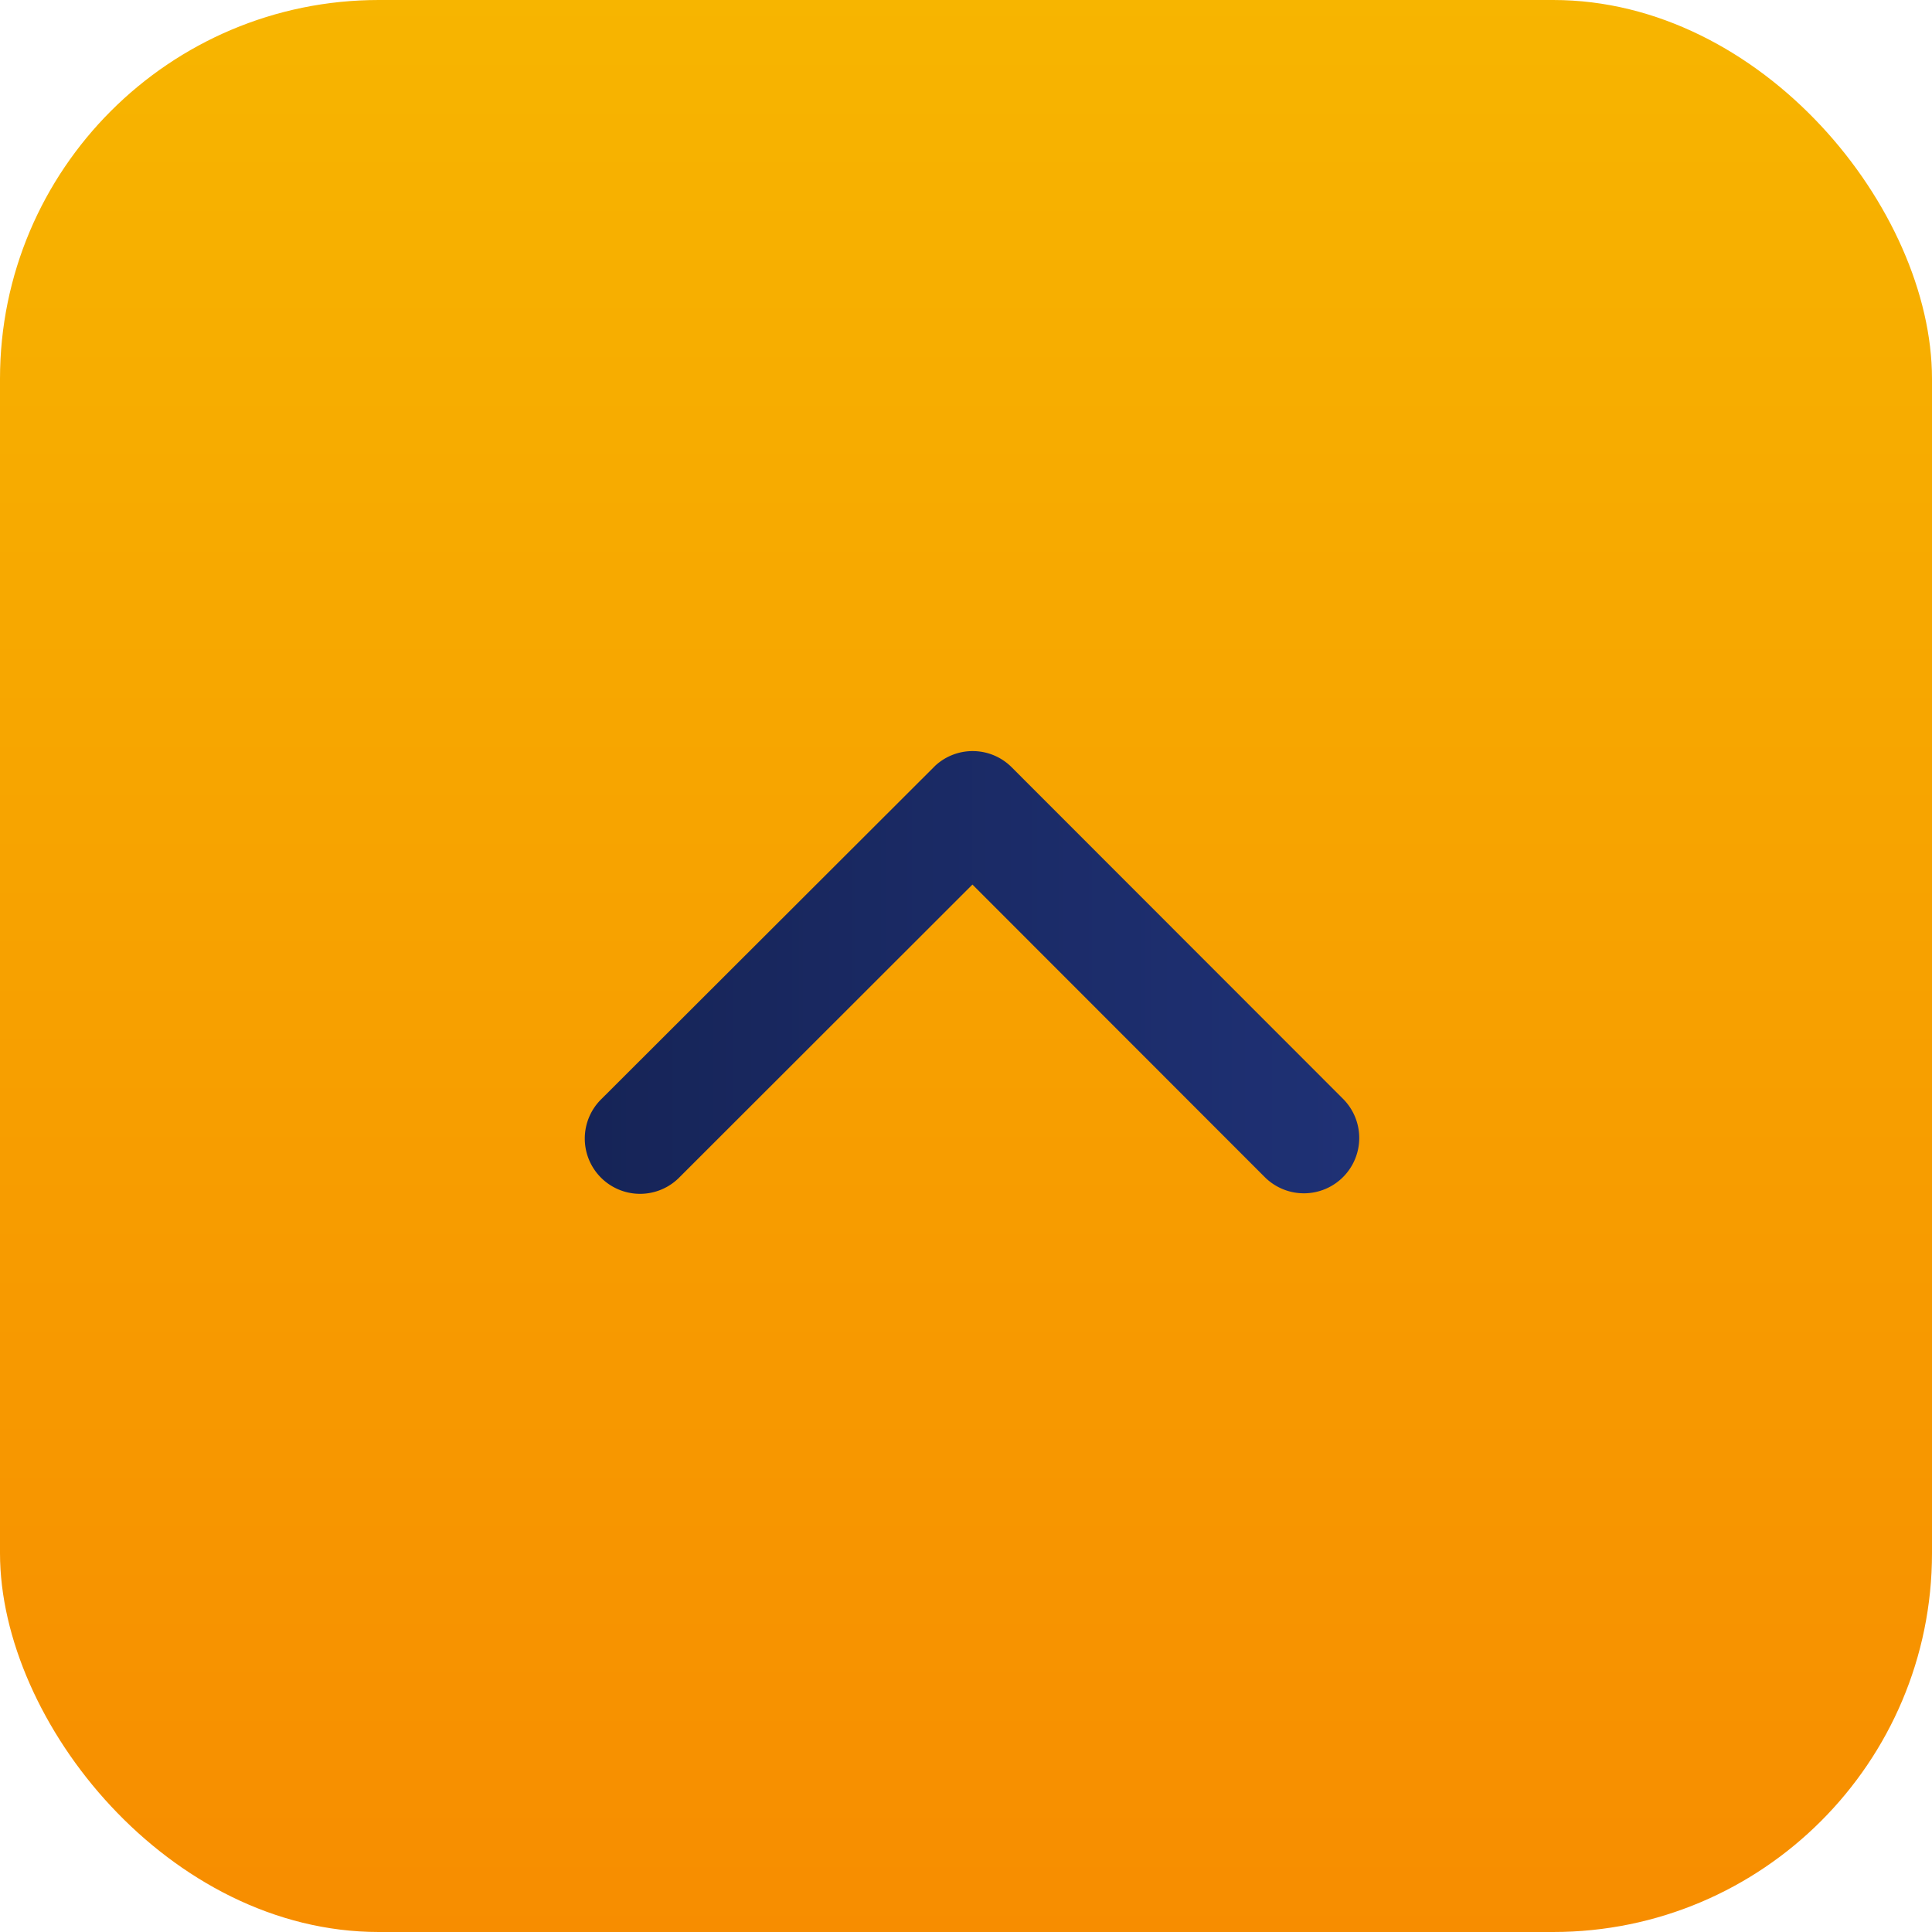<svg xmlns="http://www.w3.org/2000/svg" xmlns:xlink="http://www.w3.org/1999/xlink" width="51" height="51" viewBox="0 0 51 51"><defs><linearGradient id="a" x1="0.5" x2="0.5" y2="1" gradientUnits="objectBoundingBox"><stop offset="0" stop-color="#f7b500"/><stop offset="1" stop-color="#f78d00"/></linearGradient><linearGradient id="b" x1="0.5" y1="1" x2="0.5" gradientUnits="objectBoundingBox"><stop offset="0" stop-color="#1f3175"/><stop offset="1" stop-color="#162457"/></linearGradient></defs><g transform="translate(-1760.665 -826.665)"><rect width="51" height="51" rx="10" transform="translate(1760.665 826.665)" fill="url(#a)"/><path d="M8.154,10.211.429,17.93A1.459,1.459,0,0,0,2.5,19.991l8.752-8.746a1.456,1.456,0,0,0,.043-2.012L2.5.425A1.459,1.459,0,1,0,.435,2.486Z" transform="translate(1776.124 858.169) rotate(-90)" fill="url(#b)"/></g></svg>